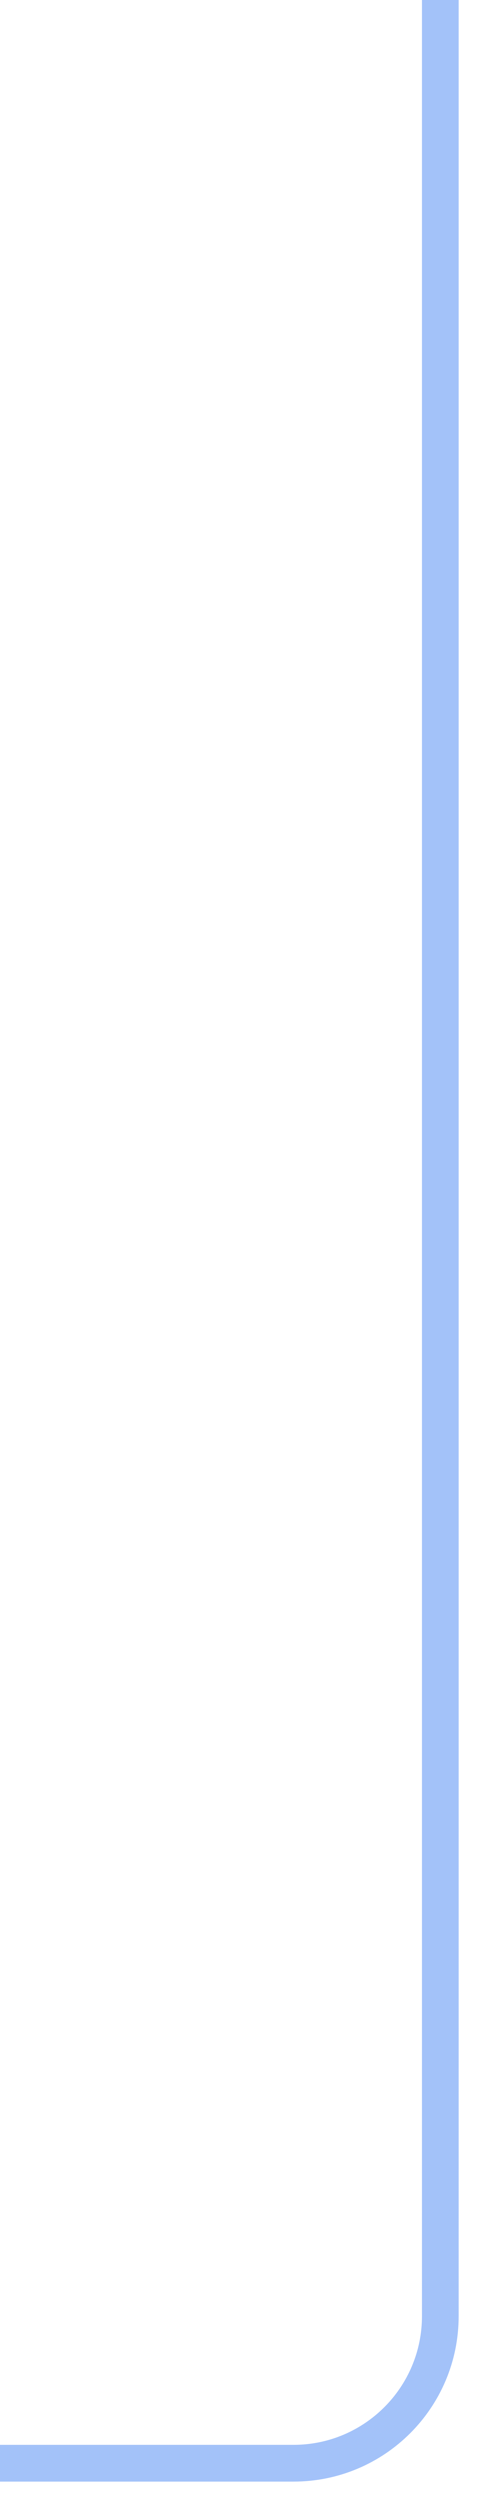 <?xml version="1.0" encoding="UTF-8"?> <svg xmlns="http://www.w3.org/2000/svg" width="13" height="68" viewBox="0 0 13 68" fill="none"> <path d="M12 5.24537e-07L12 63C12 65.209 10.209 67 8 67L-2.92866e-06 67" stroke="#A3C2F9"></path> </svg> 